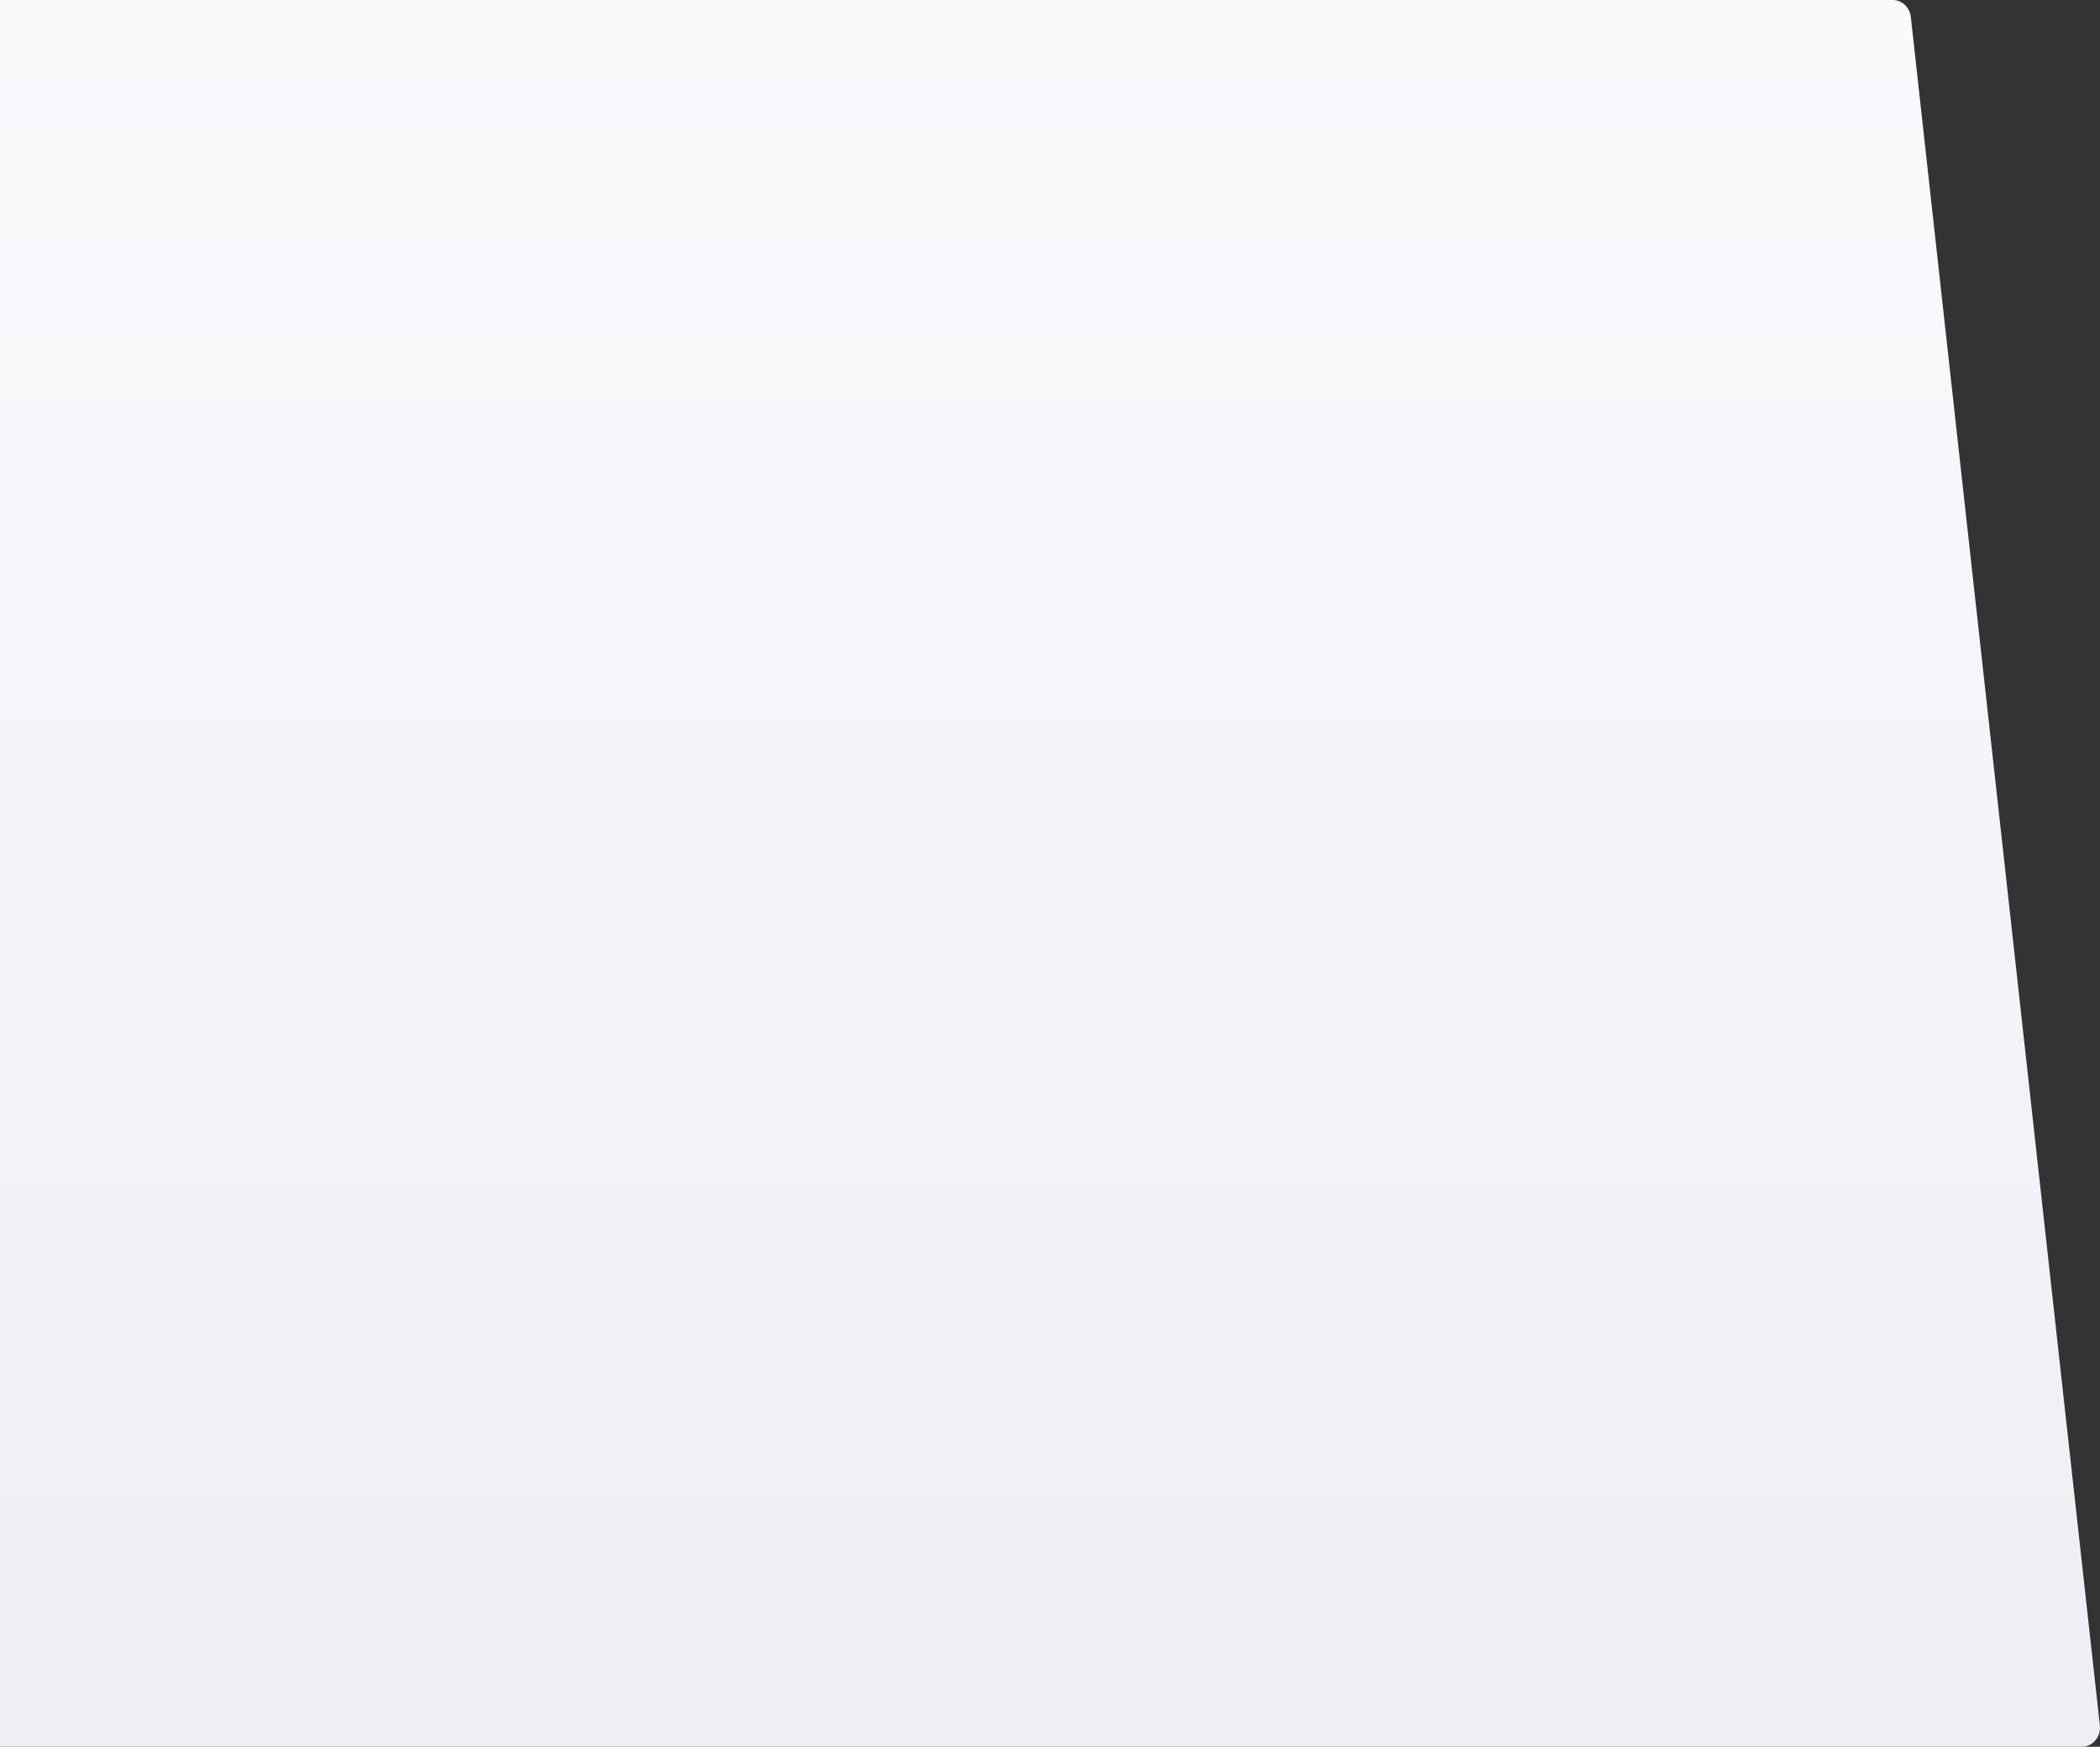 <?xml version="1.0" encoding="UTF-8"?>
<svg width="696px" height="579px" viewBox="0 0 696 579" version="1.1" xmlns="http://www.w3.org/2000/svg" xmlns:xlink="http://www.w3.org/1999/xlink">
    <rect x="0" y="0" width="696" height="579" fill="#333333" stroke="none"/>
    <title>Rectangle</title>
    <defs>
        <linearGradient x1="50%" y1="0%" x2="50%" y2="100%" id="linearGradient-1">
            <stop stop-color="#F9FAFC" offset="0%"></stop>
            <stop stop-color="#EEEFF4" offset="100%"></stop>
        </linearGradient>
    </defs>
    <g id="Symbols" stroke="none" stroke-width="1" fill="none" fill-rule="evenodd">
        <path d="M627.338,0 L0,0 L0,579 L689.994,579 C693.311,579 696,576.141 696,572.614 C696,572.365 695.986,572.115 695.959,571.868 L633.303,5.64 C632.947,2.424 630.384,0 627.338,0 Z" id="Rectangle" fill="url(#linearGradient-1)"></path>
    </g>
</svg>